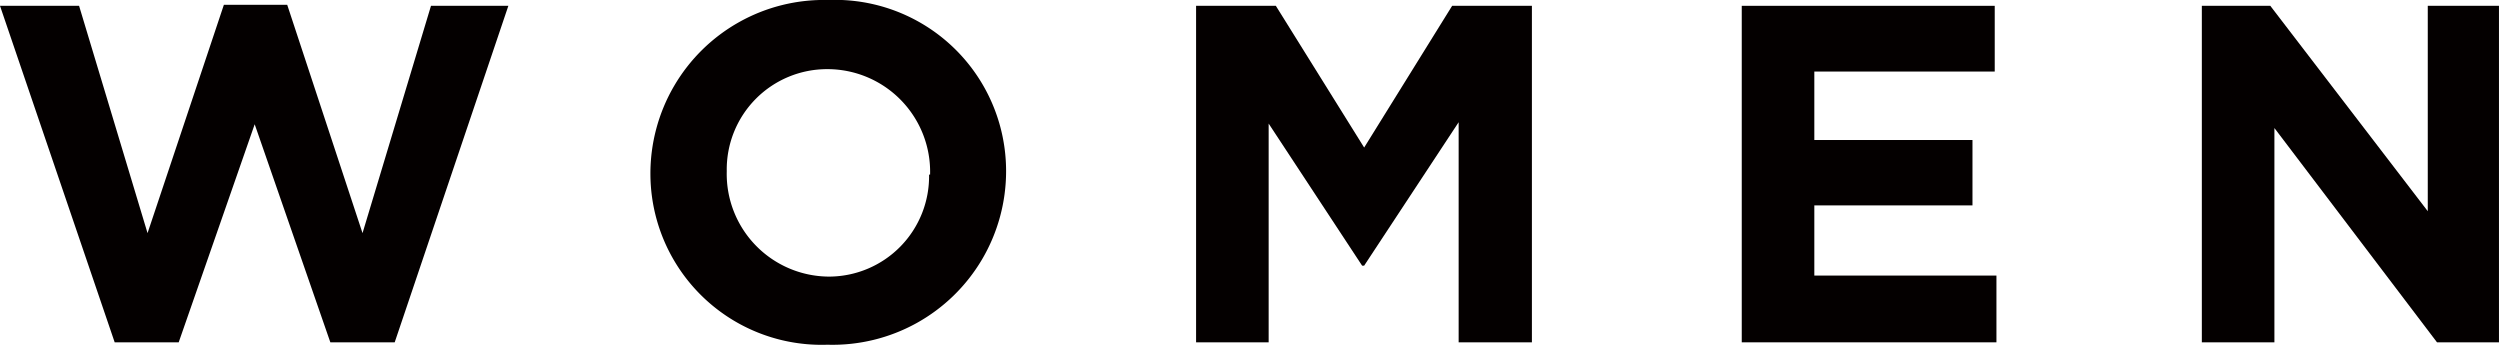 <svg xmlns="http://www.w3.org/2000/svg" width="73.03" height="10.14" viewBox="0 0 73.03 10.14"><defs><style>.a{fill:#040000;}</style></defs><title>アセット 1</title><path class="a" d="M0,.17H2.31l2,6.64L6.54.14H8.39l2.2,6.67,2-6.64h2.26L11.53,10H9.65L7.44,3.63,5.22,10H3.35Z"/><path class="a" d="M19,5.1v0A5.07,5.07,0,0,1,24.19,0a5,5,0,0,1,5.2,5v0a5.07,5.07,0,0,1-5.22,5.07A5,5,0,0,1,19,5.1Zm8.17,0v0a3,3,0,0,0-3-3.08A2.93,2.93,0,0,0,21.23,5v0a3,3,0,0,0,3,3.08A2.93,2.93,0,0,0,27.14,5.1Z"/><path class="a" d="M34.94.17h2.33l2.58,4.14L42.42.17h2.33V10H42.61V3.57L39.85,7.76h-.06L37.06,3.61V10H34.94Z"/><path class="a" d="M50.88.17h7.39V2.09H53v2h4.62V6H53V8.05h5.32V10H50.88Z"/><path class="a" d="M64.32.17h2l4.6,6v-6H73V10H71.19L66.44,3.74V10H64.32Z"/></svg>